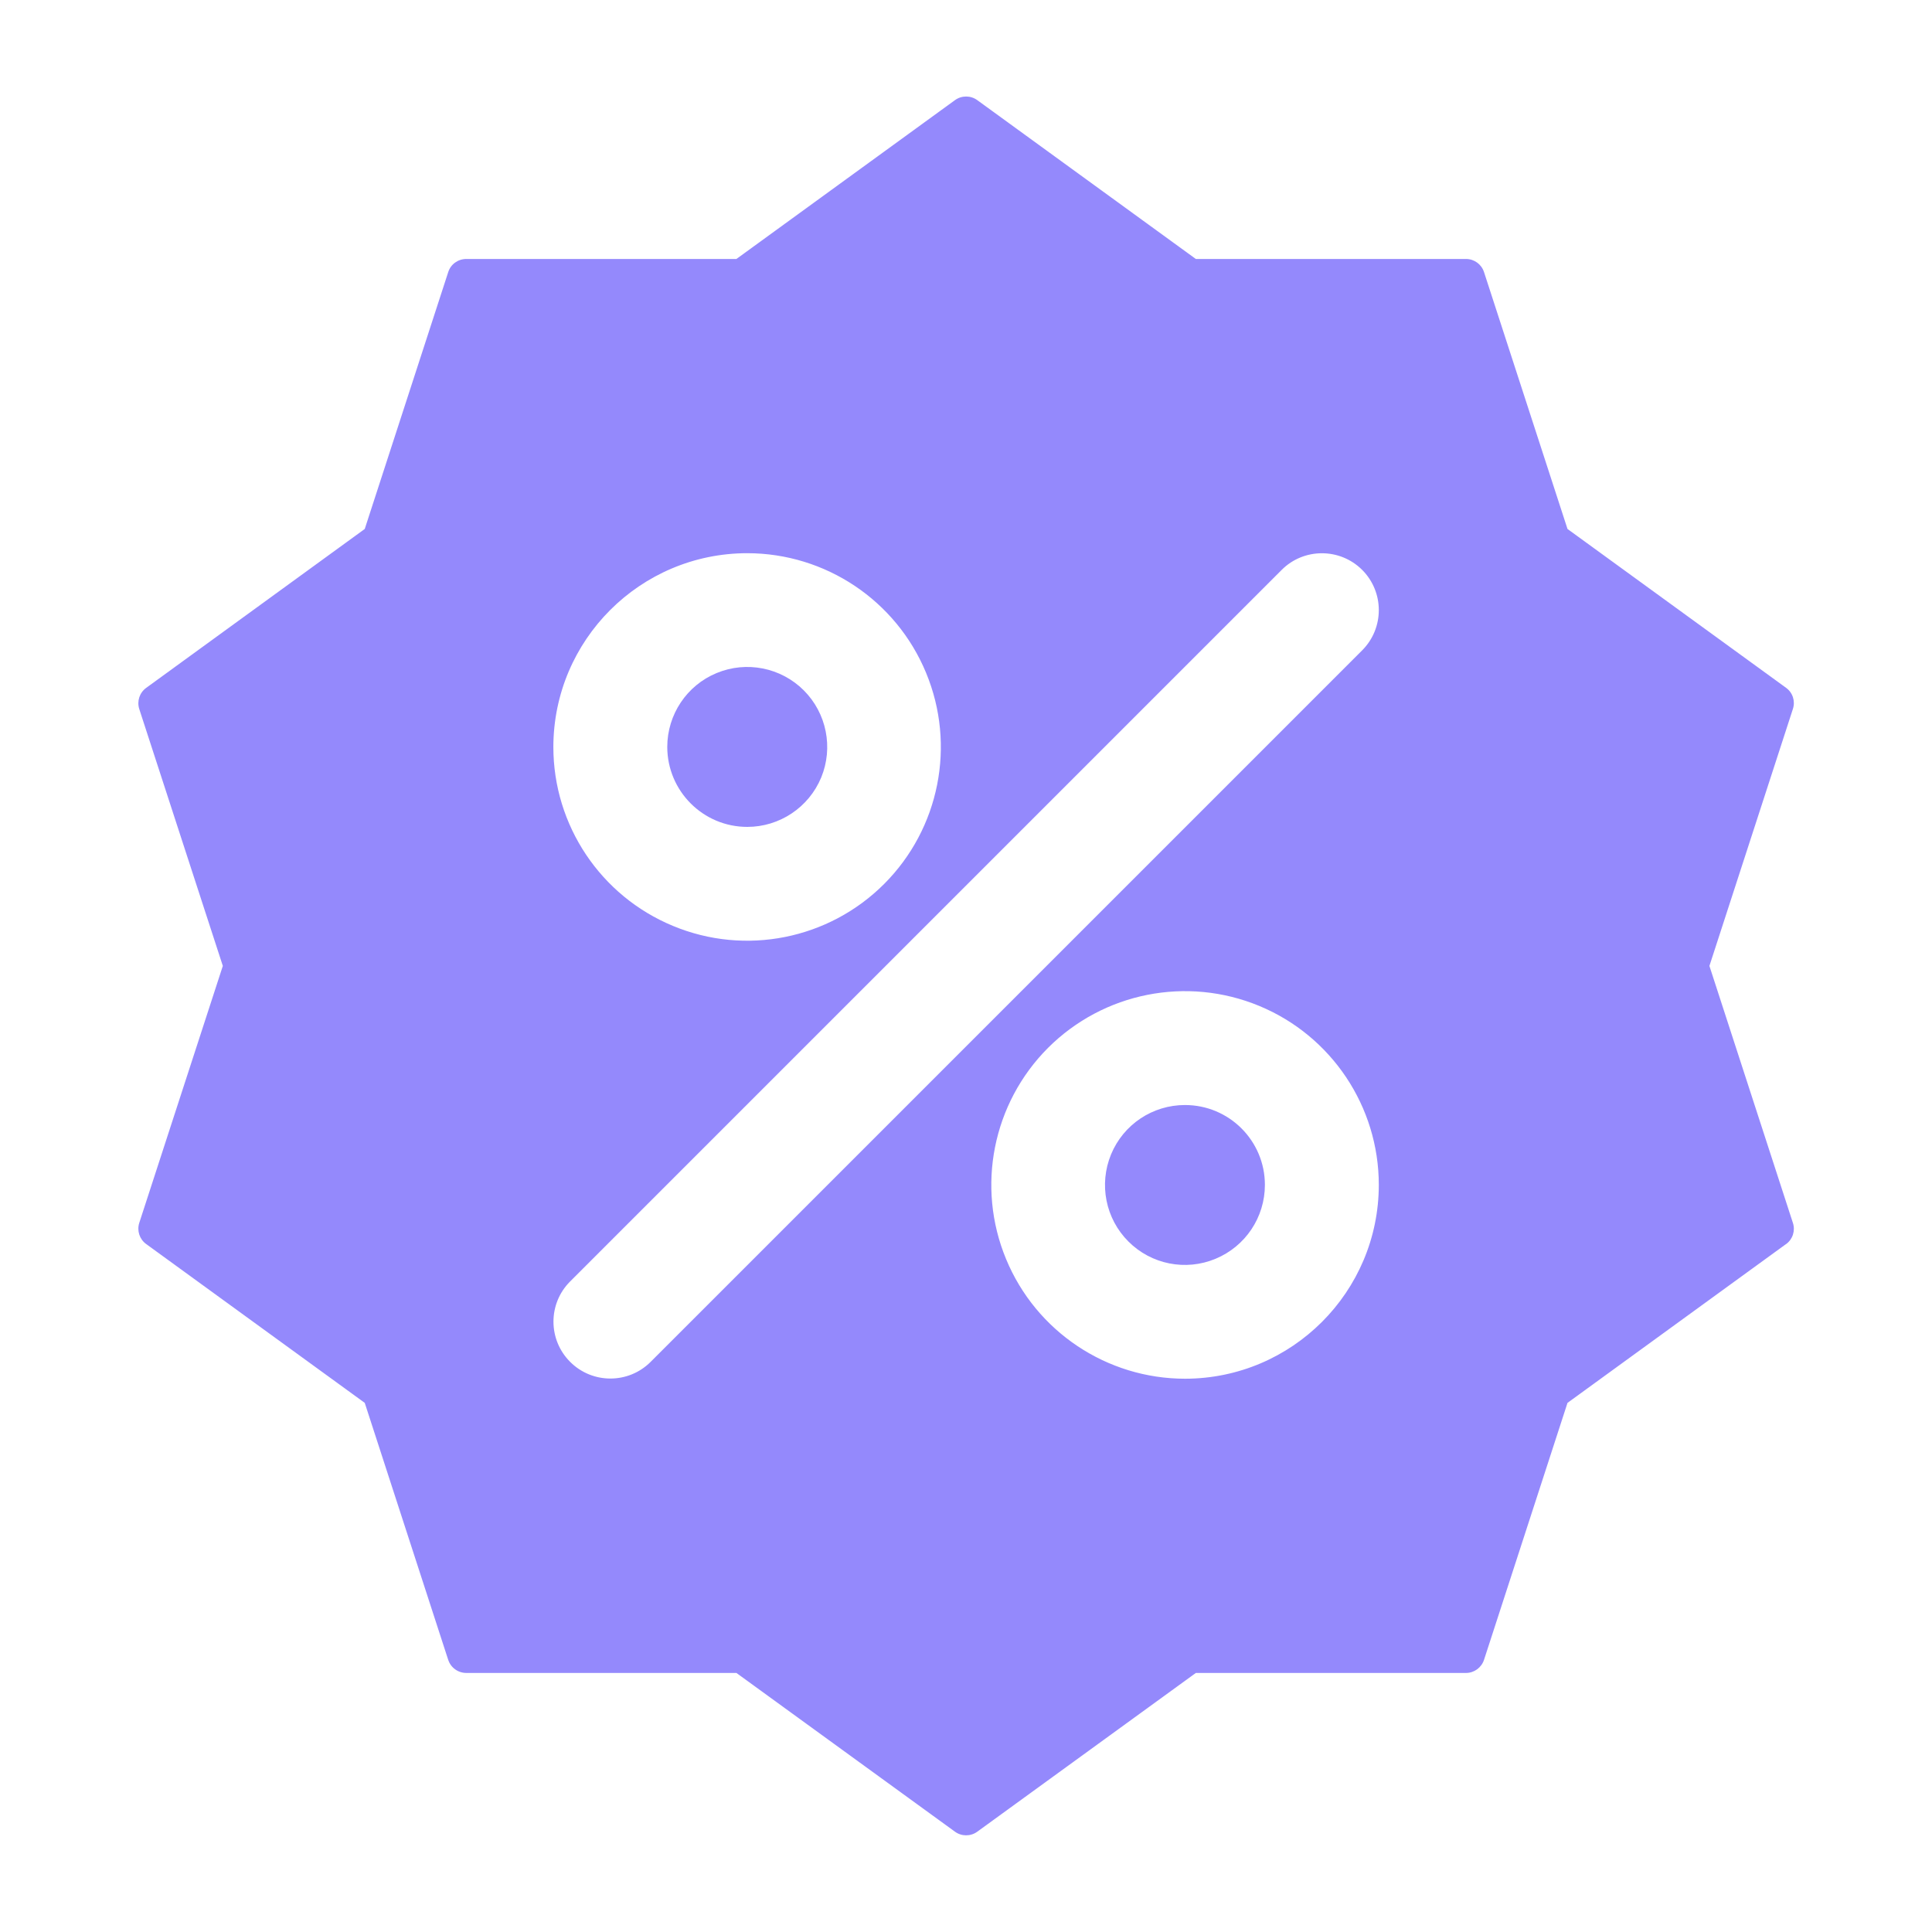 <svg xmlns="http://www.w3.org/2000/svg" width="24" height="24" viewBox="0 0 24 24" fill="none">
    <path d="M9.283 10.272C9.684 10.272 10.047 10.03 10.201 9.659C10.354 9.288 10.269 8.86 9.985 8.576C9.701 8.292 9.273 8.207 8.902 8.361C8.531 8.514 8.289 8.877 8.289 9.279C8.29 9.827 8.734 10.272 9.283 10.272Z" fill="#9489FC" />
    <path d="M22.187 8.544L19.472 6.571L18.435 3.38C18.403 3.282 18.313 3.217 18.211 3.217H14.855L12.14 1.244C12.058 1.184 11.945 1.184 11.863 1.244L9.148 3.217H5.793C5.69 3.217 5.599 3.282 5.568 3.38L4.531 6.571L1.816 8.545C1.733 8.605 1.699 8.711 1.73 8.808L2.768 11.999L1.73 15.191C1.699 15.288 1.733 15.394 1.816 15.454L4.531 17.427L5.568 20.62L5.568 20.619C5.599 20.716 5.69 20.782 5.793 20.782H9.148L11.863 22.754C11.945 22.814 12.058 22.814 12.14 22.754L14.855 20.782H18.211C18.313 20.782 18.403 20.716 18.435 20.619L19.472 17.427L22.187 15.454V15.455C22.27 15.395 22.304 15.288 22.272 15.191L21.235 11.999L22.272 8.807C22.304 8.71 22.27 8.604 22.187 8.544ZM9.281 6.872C10.255 6.872 11.132 7.459 11.504 8.358C11.877 9.257 11.671 10.293 10.983 10.981C10.295 11.669 9.259 11.876 8.36 11.502C7.461 11.13 6.874 10.253 6.874 9.279C6.876 7.95 7.953 6.874 9.281 6.872ZM14.722 17.127C13.748 17.127 12.87 16.54 12.498 15.641C12.125 14.742 12.331 13.706 13.019 13.017C13.708 12.329 14.743 12.123 15.643 12.496C16.541 12.868 17.128 13.746 17.128 14.719C17.127 16.048 16.05 17.125 14.722 17.127ZM16.921 8.079L8.081 16.919C7.805 17.194 7.358 17.193 7.083 16.918C6.807 16.643 6.806 16.196 7.081 15.92L15.922 7.079C16.197 6.804 16.645 6.804 16.921 7.079C17.197 7.355 17.197 7.803 16.921 8.079Z" fill="#9489FC" />
    <path d="M14.72 13.727C14.318 13.727 13.956 13.968 13.802 14.34C13.649 14.711 13.733 15.138 14.017 15.422C14.301 15.707 14.729 15.792 15.1 15.637C15.471 15.483 15.713 15.122 15.713 14.719C15.713 14.171 15.269 13.727 14.72 13.727Z" fill="#9489FC" />
</svg>